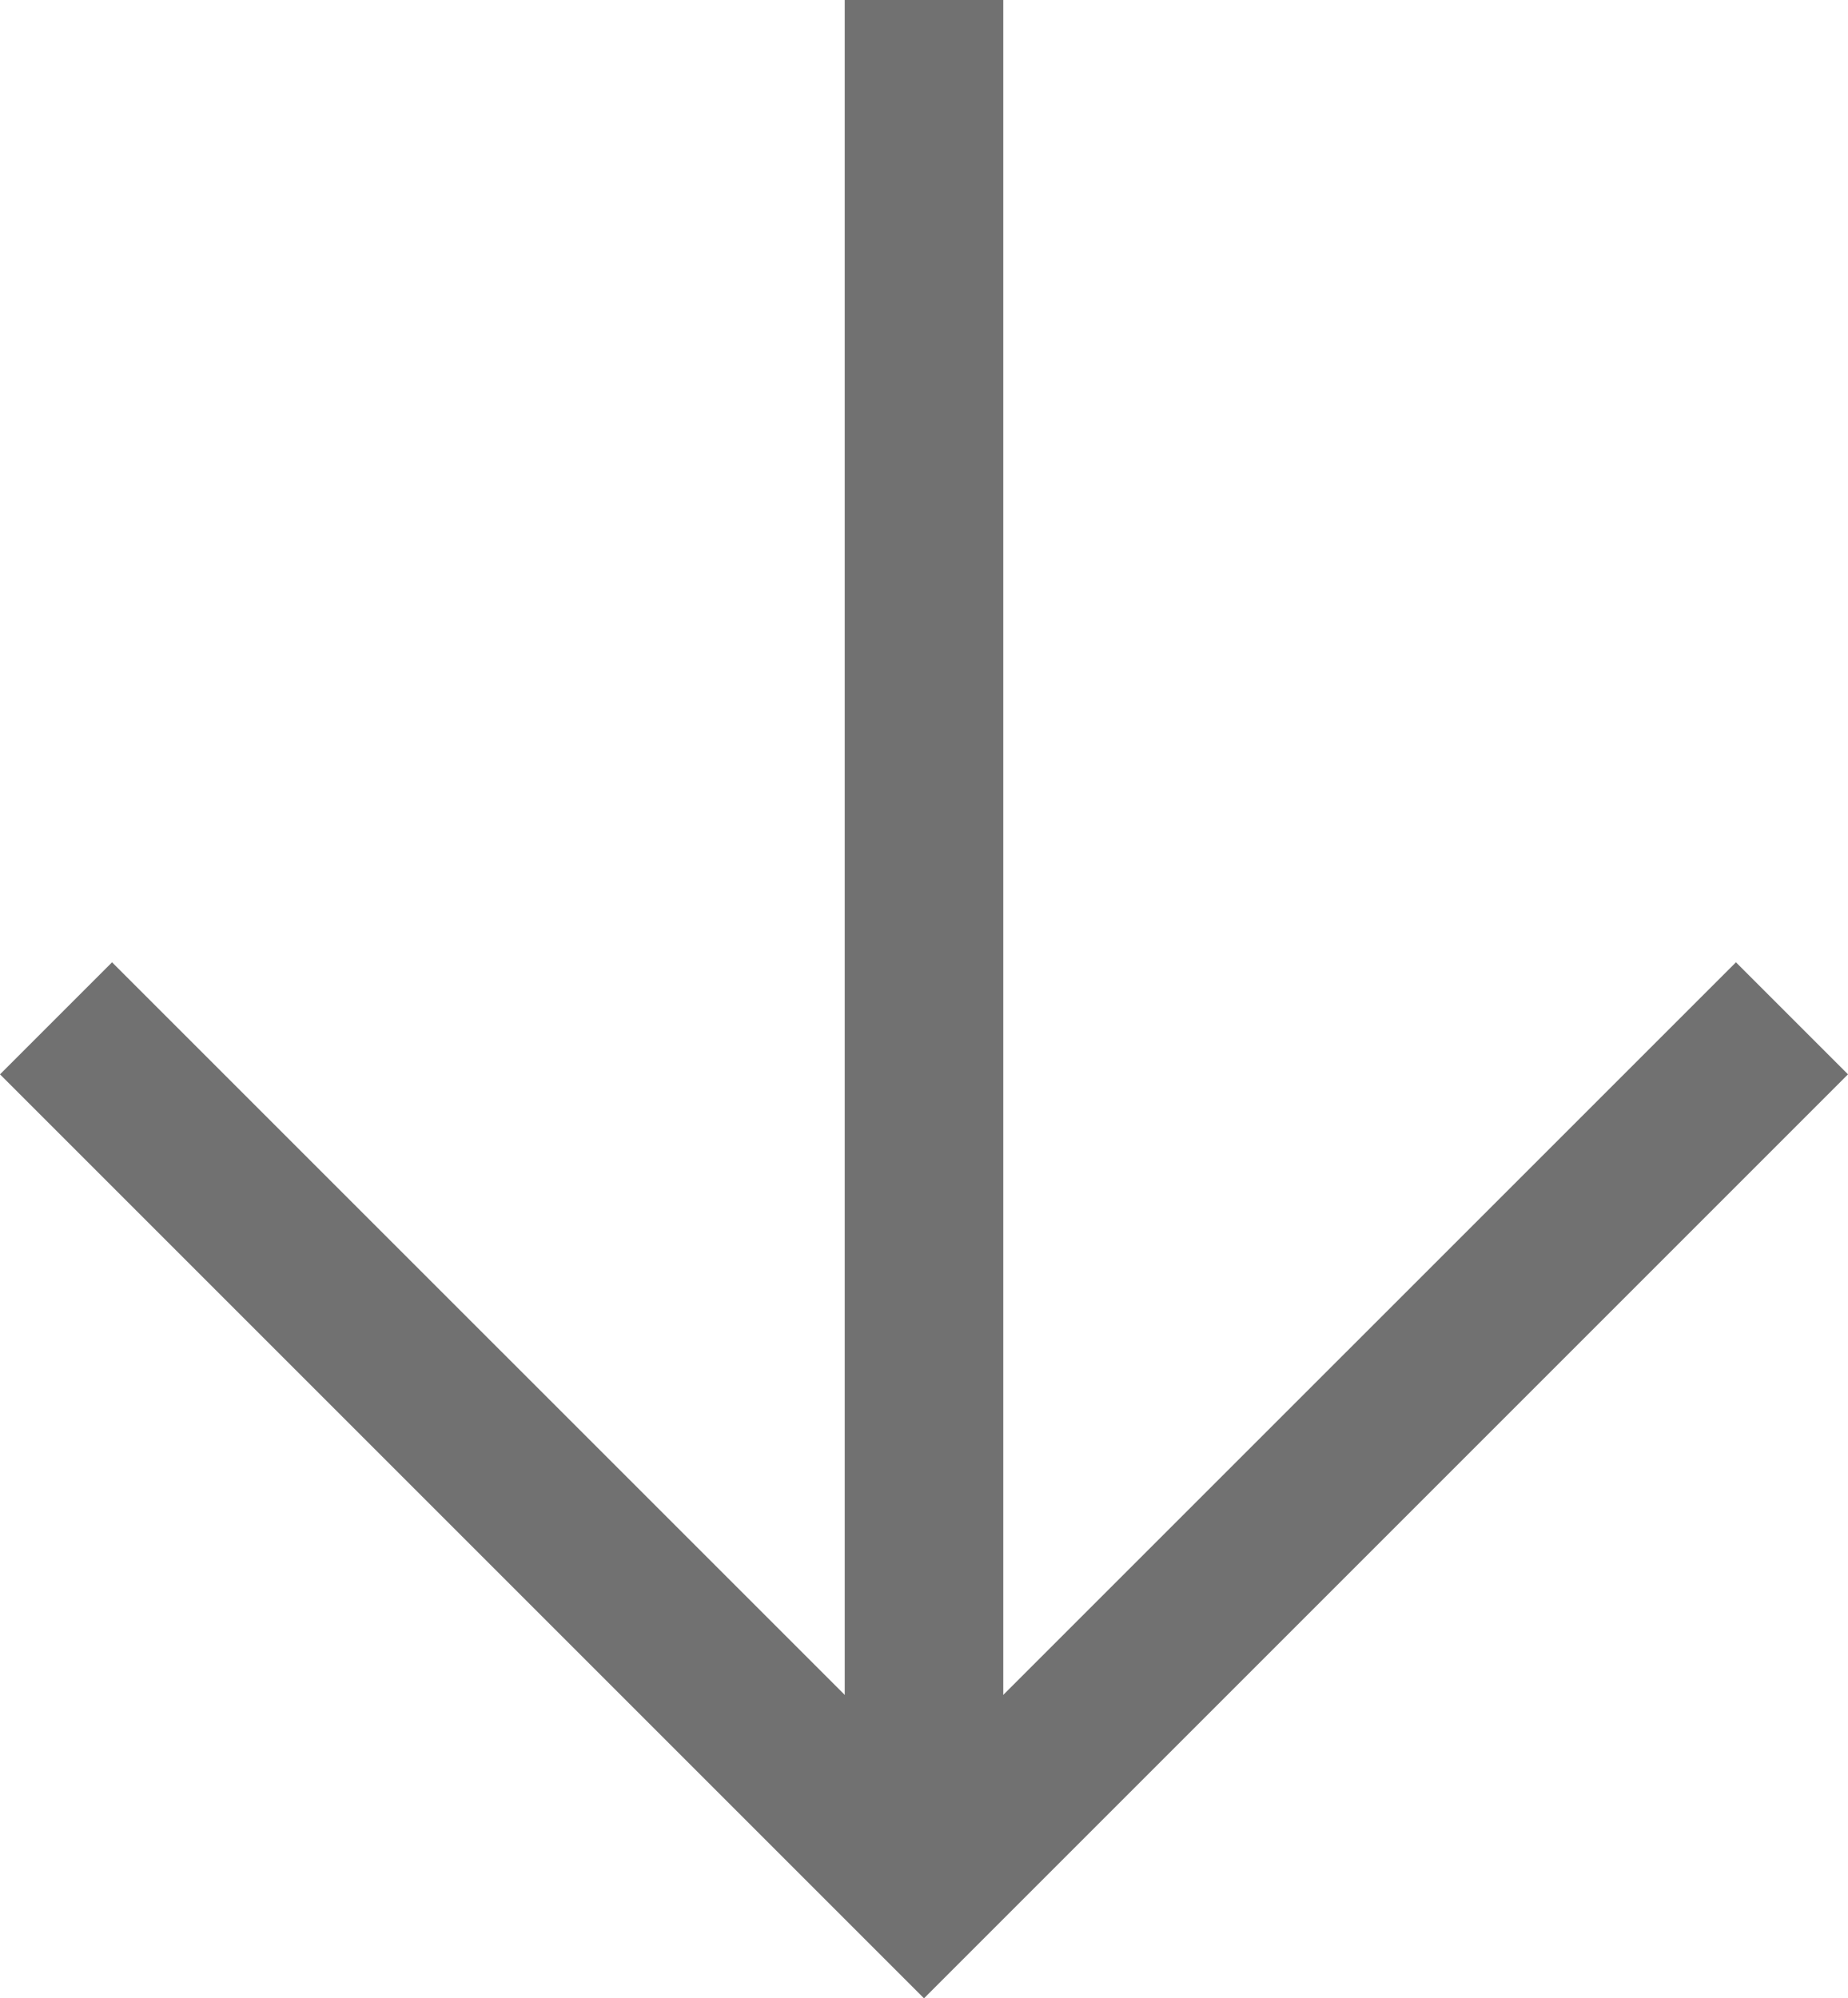 <svg xmlns="http://www.w3.org/2000/svg" width="19" height="20.546" viewBox="0 0 19 20.546"><defs><style>.a{fill:#717171;}</style></defs><g transform="translate(1130 -1185.5) rotate(90)"><path class="a" d="M19.393-1.37H0V-3H19.393Z" transform="translate(1185.5 1122.685)"/><path class="a" d="M1228.324,1127.521l-1.152-1.152,8.347-8.348-8.347-8.348,1.152-1.152,9.5,9.5Z" transform="translate(-31.778 2.479)"/></g></svg>